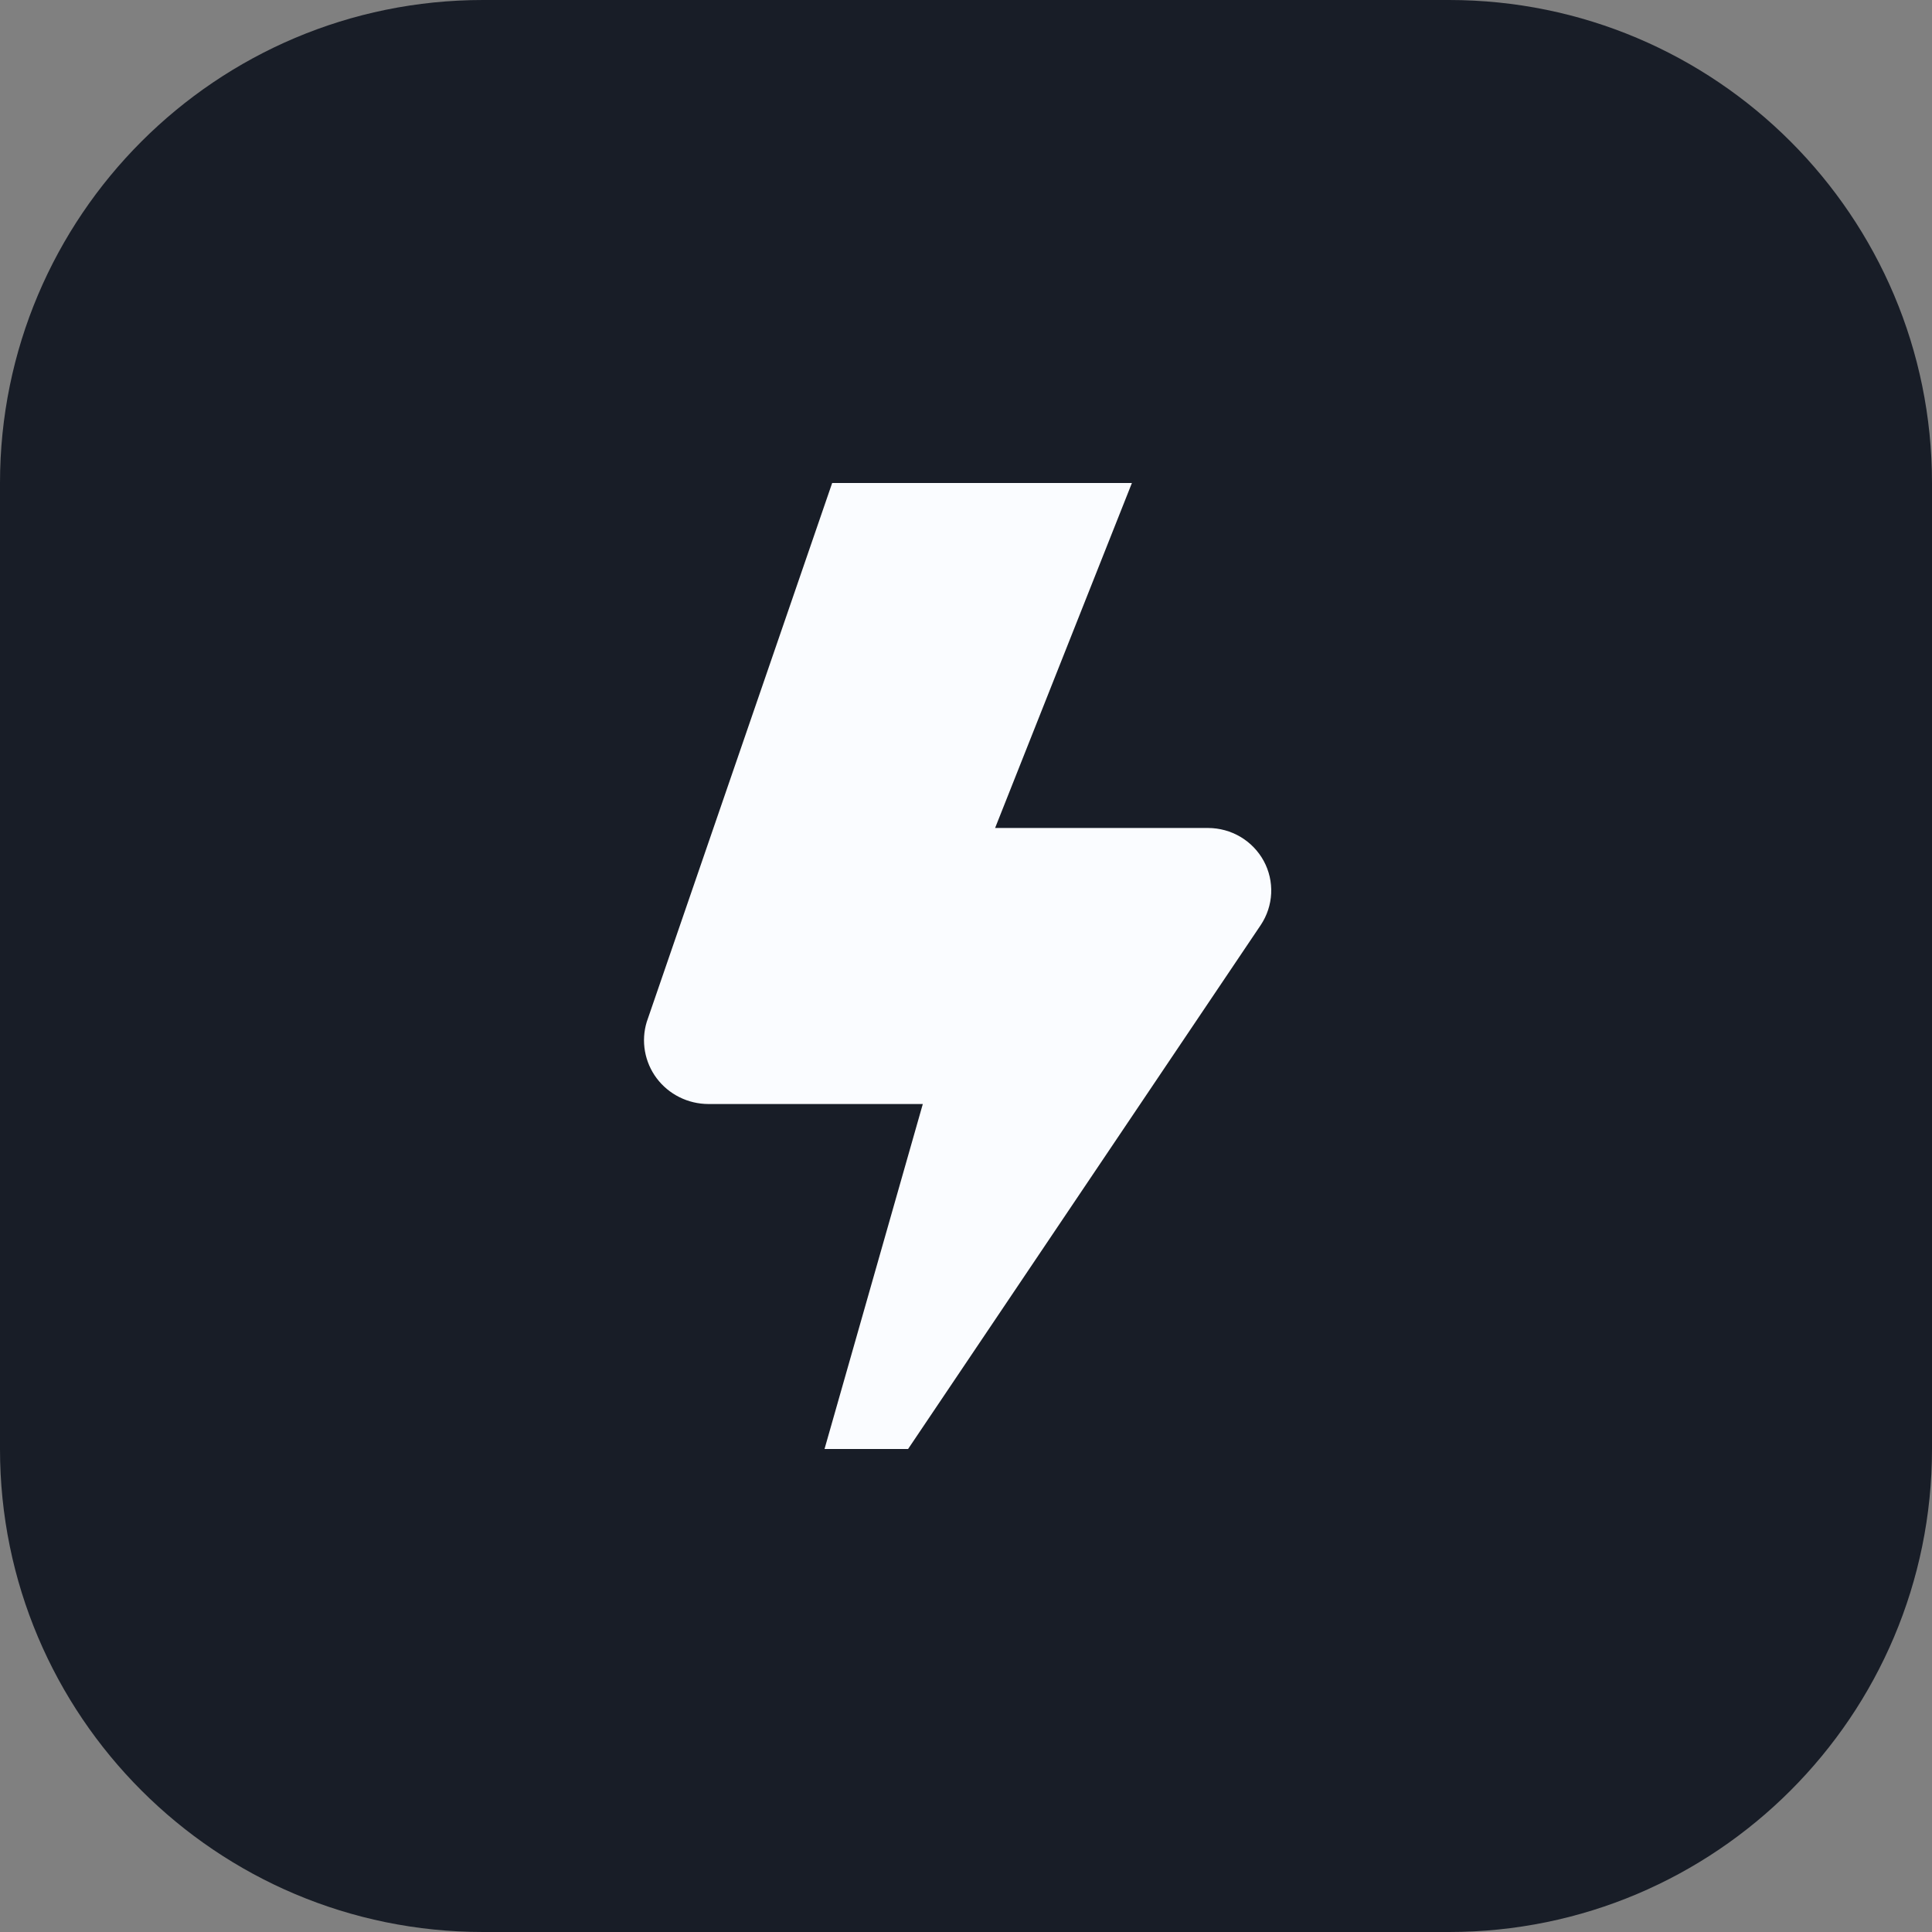<svg width="48" height="48" viewBox="0 0 48 48" fill="none" xmlns="http://www.w3.org/2000/svg">
<rect x="0" y="0" width="48" height="48" fill="#808080" stroke="none"/>
<path d="M0 12C0 5.373 5.373 0 12 0H36C42.627 0 48 5.373 48 12V36C48 42.627 42.627 48 36 48H12C5.373 48 0 42.627 0 36V12Z" fill="#181D27"/>
<path d="M20.485 36L22.927 27.429H17.598C17.348 27.428 17.102 27.37 16.88 27.259C16.657 27.148 16.463 26.987 16.315 26.789C16.166 26.591 16.067 26.361 16.024 26.118C15.981 25.875 15.996 25.625 16.068 25.389L20.675 12H28.122L24.723 20.571H30.015C30.299 20.572 30.577 20.648 30.82 20.792C31.063 20.936 31.262 21.143 31.397 21.39C31.531 21.637 31.595 21.916 31.582 22.196C31.569 22.476 31.479 22.748 31.323 22.982L22.561 36H20.485Z" fill="#FAFCFF"/>
</svg>
